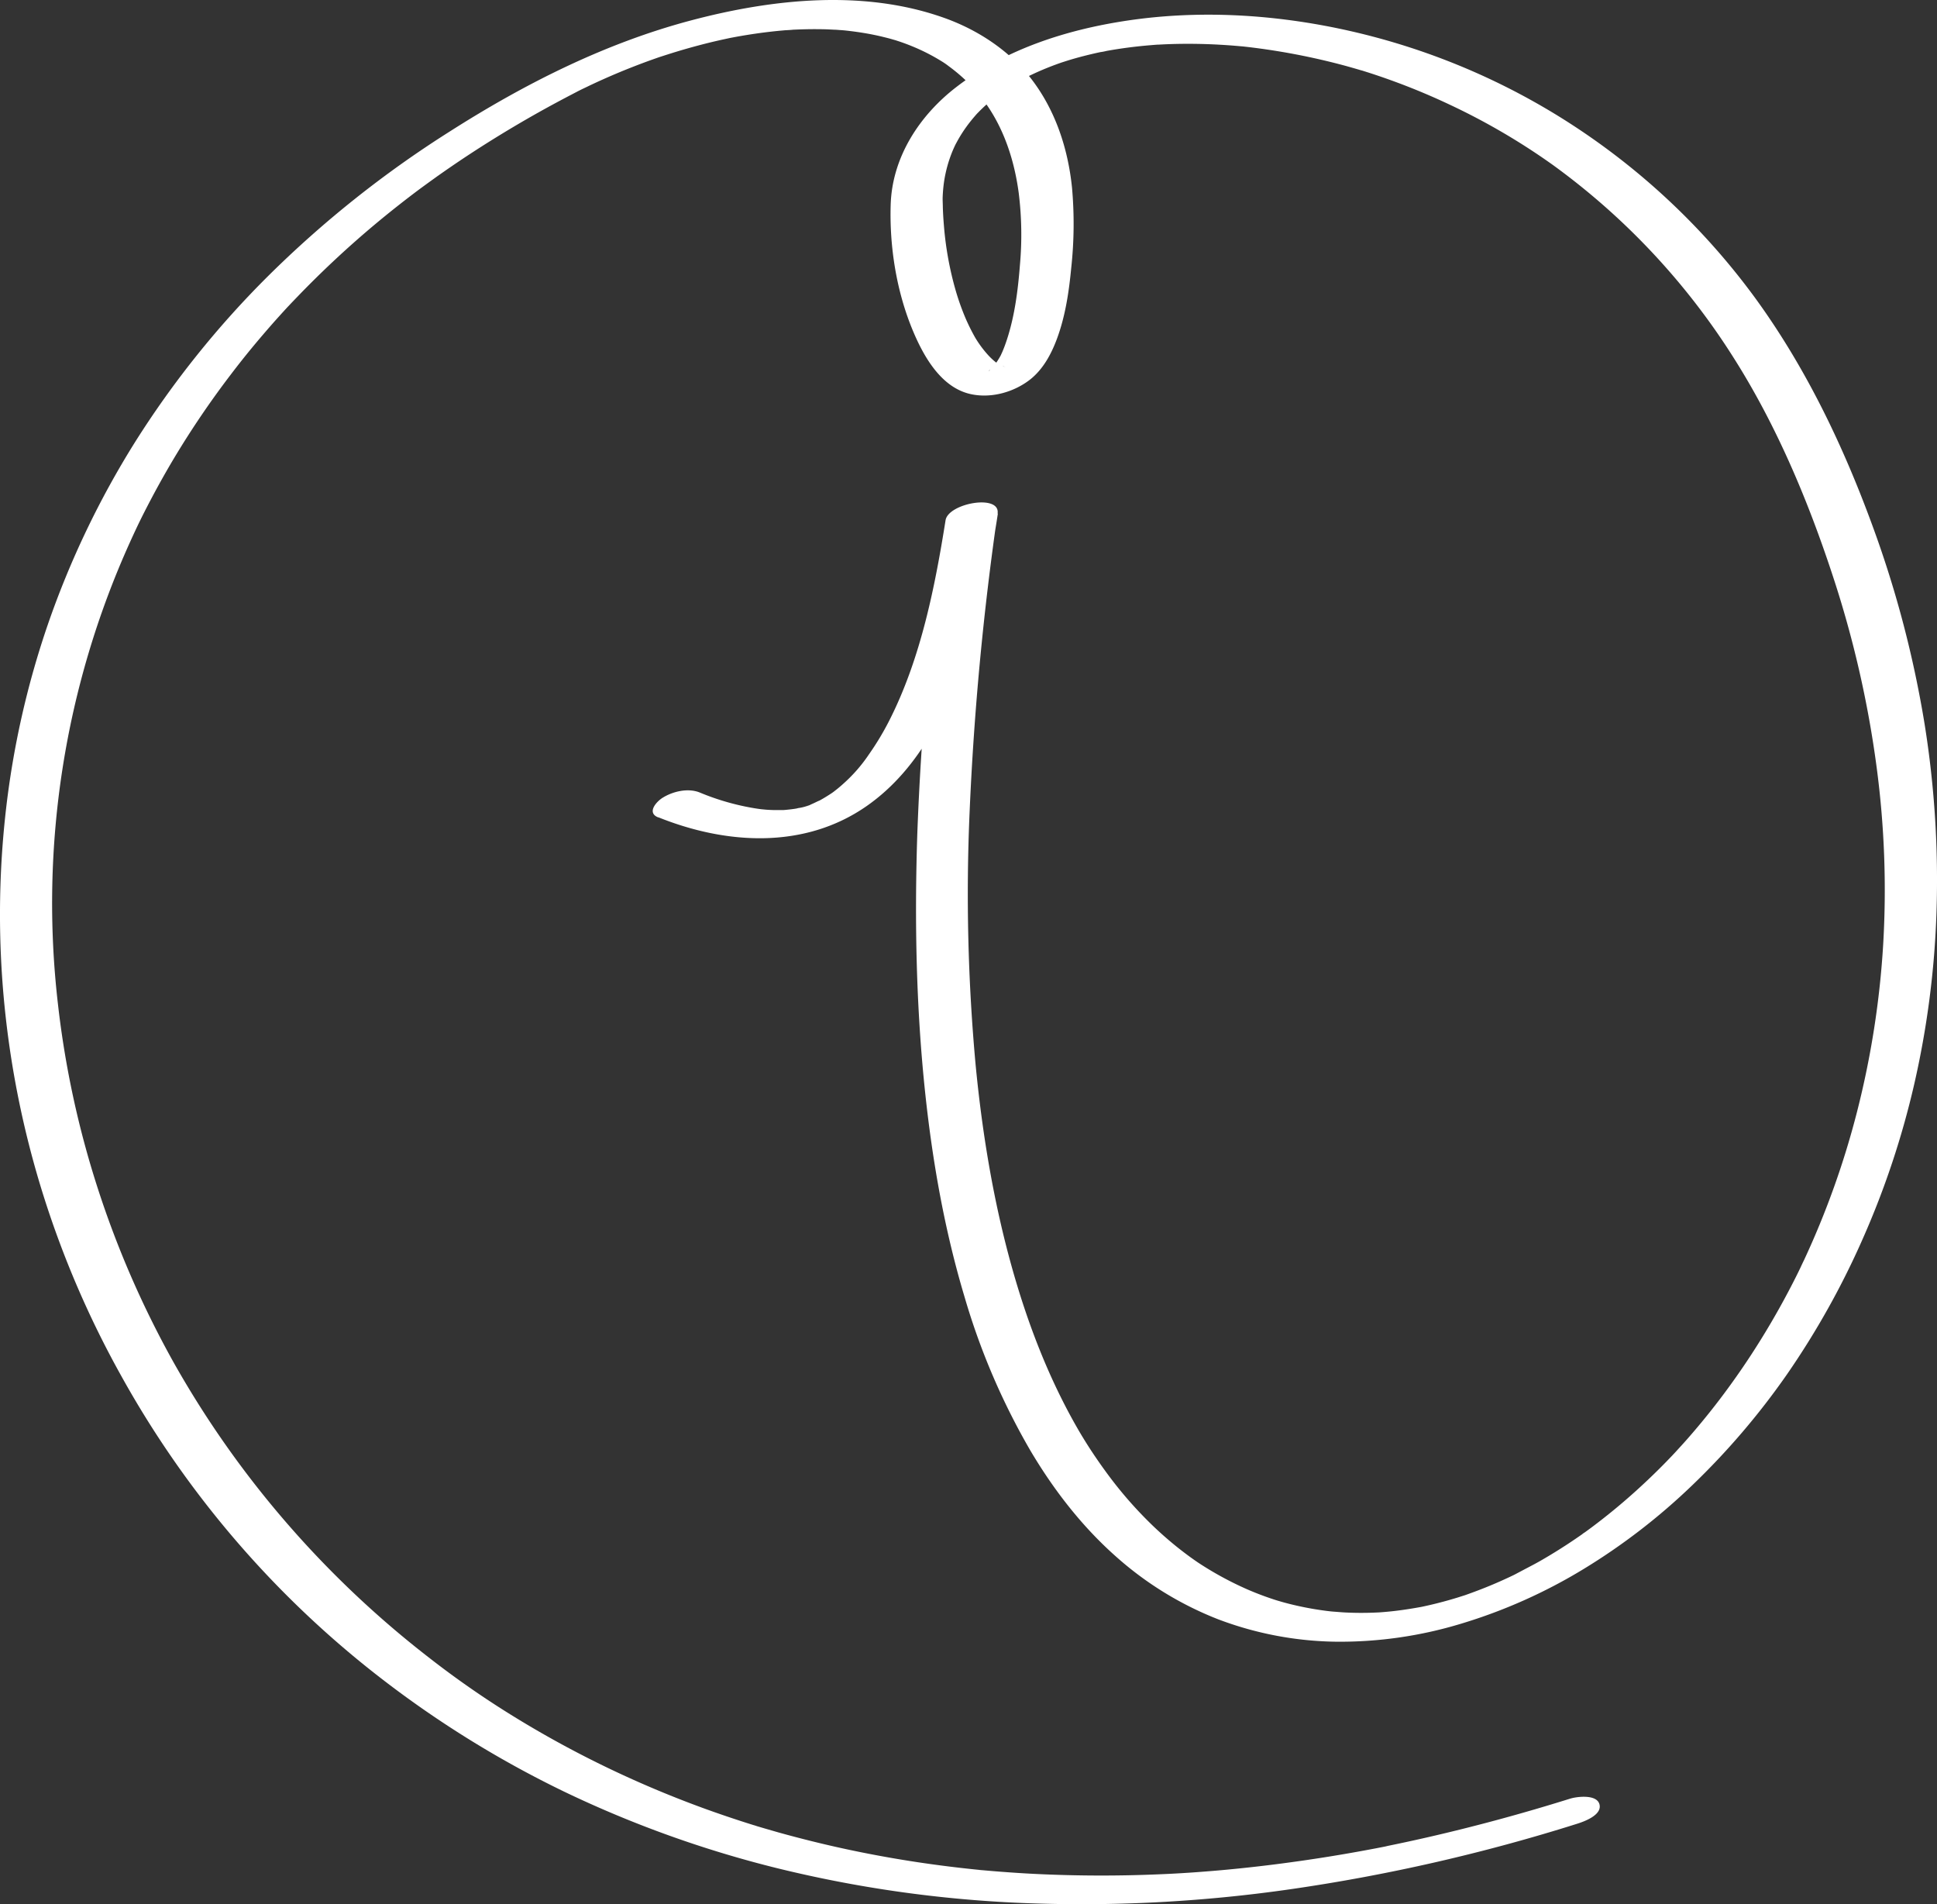 <svg xmlns="http://www.w3.org/2000/svg" viewBox="0 0 754.06 741.2"><rect x="0" y="0" width="754.06" height="741.2" fill="#333333" stroke="none"/><defs><style>.cls-1{fill:#fff;}</style></defs><title>ICONO-INFO-BLANCO</title><g id="Capa_2" data-name="Capa 2"><g id="iconos"><path class="cls-1" d="M256.28,318.11c26.34,10.59,56.81,12.56,81.09-4.36,21.39-14.91,32.69-39.77,40.09-64a369.25,369.25,0,0,0,11-49.86l-20.26,2.63a1139.77,1139.77,0,0,0-11.11,122.35c-1.09,33.58-.46,67.28,3.1,100.71,2.85,26.71,7.55,53.31,15.26,79.07a268.59,268.59,0,0,0,25.77,60.12c9,15.16,19.9,29.26,33.13,41a131.81,131.81,0,0,0,39.91,24.52A134.27,134.27,0,0,0,520.17,639a162.23,162.23,0,0,0,48.59-7,205.74,205.74,0,0,0,47.67-21.26,243.65,243.65,0,0,0,42.24-32.53,287.41,287.41,0,0,0,37-43.29A317.64,317.64,0,0,0,725.23,482a332.17,332.17,0,0,0,19.93-59.86,350.43,350.43,0,0,0,8.69-66.8,383.2,383.2,0,0,0-4.58-73.27,418.8,418.8,0,0,0-20.08-76.75C717.68,173.72,703,143,683.08,115.72a272,272,0,0,0-76-70.28,267.23,267.23,0,0,0-85.75-34.3c-27-5.66-55.21-7.21-82.52-3.12-23.6,3.53-47.36,11.11-66.46,25.82-14.34,11-25,27.24-25.61,45.71-.52,16.41,2.23,33.73,8.54,48.93,4.23,10.17,11.13,22.64,23,25,7.87,1.59,16.57-.91,22.82-5.82,5-4,8.12-9.79,10.32-15.68,3.31-8.86,4.72-18.42,5.61-27.78a158.64,158.64,0,0,0,.3-31.12c-1.57-15.37-6.54-30.43-16.12-42.71C392.7,19.58,380.74,11.71,367.9,7.08c-31.47-11.34-67.1-7.55-98.79.84C235.48,16.82,204.25,32.6,175,51.24a415.93,415.93,0,0,0-70.51,56.09,366.77,366.77,0,0,0-51.9,64.72,347.38,347.38,0,0,0-33.89,70.8A341.43,341.43,0,0,0,2.18,316.4,359.3,359.3,0,0,0,1.81,392a366.27,366.27,0,0,0,15.12,73.4A375.72,375.72,0,0,0,47,535.18,384.14,384.14,0,0,0,148.85,653.64a404,404,0,0,0,70.86,43.76,430.64,430.64,0,0,0,83.18,29.84,481.78,481.78,0,0,0,94.69,13.44A570.06,570.06,0,0,0,503,735.25,705,705,0,0,0,613.83,709.9c2.83-.88,9.95-3.42,8.83-7.62-1.08-4-8.84-3-11.46-2.18-18.74,5.86-37.69,11-56.85,15.34q-6.79,1.54-13.64,2.94l-1.7.34c.37-.07,2.19-.43.21,0l-3.38.66c-2.24.43-4.48.84-6.73,1.25q-13.43,2.43-27,4.27-13.15,1.8-26.37,3-6.37.57-12.75,1l-3.17.2-1.39.08q-3.14.18-6.28.31-24.79,1.1-49.62-.13-5.91-.3-11.82-.75-2.92-.21-5.85-.47l-2.55-.22c-.26,0-1.81-.17-.69-.07l-1-.1q-11.62-1.17-23.19-2.9c-14.81-2.23-29.52-5.17-44-8.86q-5.28-1.34-10.52-2.8l-5.19-1.5-2.58-.76-1.29-.39c1,.31.15,0-.39-.13q-10.31-3.21-20.46-6.92a410,410,0,0,1-38.5-16.4,401.12,401.12,0,0,1-35.64-19.68A361.85,361.85,0,0,1,166.75,645a385.45,385.45,0,0,1-56.06-53.27,380.41,380.41,0,0,1-43-61.26A376.36,376.36,0,0,1,38,462.36a366.71,366.71,0,0,1-15.45-71.62A340.91,340.91,0,0,1,50.59,211.05c2.88-6.35,4.76-10.2,7.95-16.27q4.43-8.43,9.31-16.6A350.79,350.79,0,0,1,90,145.58q6-7.89,12.48-15.43,3.27-3.83,6.64-7.55,1.69-1.87,3.42-3.73c-1.09,1.18.58-.6.85-.89l2-2.08A385.68,385.68,0,0,1,146,87.31q8.38-7,17.15-13.56c1.36-1,2.74-2,4.11-3l2.23-1.6,1.11-.81c-1,.69-.66.47.12-.07q4.68-3.3,9.44-6.48A456.53,456.53,0,0,1,220,38.12c1.68-.89,3.36-1.75,5-2.62s.11-.06-.19.09l1.4-.7c1.06-.52,2.13-1,3.19-1.53q5.88-2.79,11.89-5.29,5.83-2.41,11.78-4.57l3-1.06,1.49-.51c-.3.1-2.27.75-.41.15s4-1.29,6-1.9q6-1.82,12-3.33,3-.75,6-1.41l3-.65c.55-.11,2-.38-.5.1l1.87-.36q5.92-1.11,11.9-1.88,2.93-.37,5.88-.66l2.55-.23c.7,0,4.44-.27,1.8-.14,3.8-.19,7.6-.31,11.4-.25,1.86,0,3.72.09,5.57.19.8,0,1.61.09,2.41.15.58,0,3.52.31,1.48.1,3.54.37,7.06.86,10.56,1.53,1.7.33,3.4.7,5.08,1.12.83.2,1.66.41,2.49.64l2.13.61c-.76-.24,1.17.39,1.48.49.79.27,1.58.55,2.36.84,1.65.62,3.27,1.28,4.88,2a76,76,0,0,1,8.88,4.69,28.12,28.12,0,0,1,2.92,2c1.37,1,2.71,2.06,4,3.16a65.73,65.73,0,0,1,6.87,6.79c9.49,10.92,14.46,24.87,16.41,39.35a131.52,131.52,0,0,1,.49,28c-.76,9.79-2,19.74-5.06,29.11-.51,1.56-1.07,3.11-1.71,4.62-.09.22-1.06,2.32-.52,1.21A24.16,24.16,0,0,1,388.6,140c-.66,1.11-1.46,2.09-2.17,3.15-.91,1.33.95-.74,0,0a9.57,9.57,0,0,0-1.47,1.3c0-.55,2.08-1.16.49-.4s2.46-1.13.75-.4c-1.06.46,2.83-.88,1.71-.58-.47.12-1.4.32.59-.09s1.07-.22.58-.16c-.93.13,2.91-.1,1.43-.1-1.85,0,1.7.22.65.07s-1.31-.77.23.17a27.79,27.79,0,0,0-2.6-1.17c-1.42-.66.4.4-.28-.14-.43-.33-.87-.65-1.29-1a26.25,26.25,0,0,1-2.53-2.42,42.62,42.62,0,0,1-5-6.72,78.58,78.58,0,0,1-3.92-7.9A96.55,96.55,0,0,1,372,112.93a128.2,128.2,0,0,1-4.54-25.12q-.3-3.5-.42-7c0-1-.06-2.06-.08-3.09,0-1.36,0,.19,0-.6a57.88,57.88,0,0,1,.56-6.44,51.12,51.12,0,0,1,3.29-11.88c.36-.87.76-1.73,1.16-2.58s-.59,1.14-.21.42l.35-.67c.28-.5.54-1,.82-1.5a55.54,55.54,0,0,1,3.3-5.15c1.22-1.69,2.54-3.29,3.92-4.86.69-.79,1-1.05,0,0,.38-.38.74-.77,1.11-1.15.81-.81,1.64-1.6,2.48-2.37,1.64-1.49,3.34-2.89,5.09-4.23l1.36-1c1.57-1.18-1.76,1.18-.11.08,1-.67,2-1.37,3.06-2q3-1.89,6.15-3.56l1.61-.84c1.42-.75-2.26,1.07-.45.23,1.2-.56,2.38-1.13,3.58-1.66q3.49-1.55,7.07-2.86c.61-.23,1.23-.44,1.84-.66,2.43-.88-2,.62-.33.1,1.35-.43,2.69-.87,4-1.27,2.61-.78,5.25-1.48,7.9-2.11,1.35-.33,2.71-.63,4.07-.92l.78-.16c1.63-.36-1.14.23-1.19.23a19.79,19.79,0,0,0,2.62-.49q8.68-1.56,17.49-2.26c.75-.07,1.51-.12,2.26-.18,2.44-.18-1,0,.3,0,1.54-.08,3.08-.16,4.62-.21,3.23-.11,6.47-.14,9.7-.1s6.42.15,9.63.33c1.63.09,3.25.2,4.88.32l2.15.18,1.23.11c2.14.18-1.92-.22.22,0a262.67,262.67,0,0,1,40.87,7.71q2.43.68,4.83,1.38l1.29.39c-1.29-.39-.16-.05.09,0l2.9.92q5.37,1.74,10.66,3.71,10.49,3.9,20.61,8.69A257.24,257.24,0,0,1,604.65,64.3,271.93,271.93,0,0,1,675,139.43c16.52,26.07,28.76,55.14,38.39,84.41a409.72,409.72,0,0,1,17.16,74.71,362,362,0,0,1,2.55,69.2A347,347,0,0,1,723,432.46a330,330,0,0,1-20.65,57.89c-.49,1-1,2.08-1.48,3.12-.26.55-.53,1.1-.8,1.65s.19-.39.21-.41c-.21.41-.41.82-.61,1.23q-1.62,3.26-3.32,6.48-3.4,6.46-7.12,12.78c-4.79,8.14-9.95,16.07-15.49,23.72q-8.09,11.21-17.24,21.58c-1.47,1.67-3,3.3-4.47,4.94,1.58-1.72-.51.54-1.08,1.14l-2.43,2.52q-4.62,4.73-9.48,9.21a240.61,240.61,0,0,1-19.6,16.31l-2.5,1.83c-.61.45-2.23,1.39.28-.19-.43.27-.84.59-1.26.89-1.72,1.2-3.46,2.39-5.21,3.54q-5.12,3.38-10.41,6.44c-3.42,2-7,3.71-10.4,5.62,3.42-1.9.26-.14-.66.3s-1.75.84-2.63,1.24c-1.8.83-3.61,1.64-5.44,2.41-3.54,1.5-7.14,2.87-10.77,4.15-2.5.88,2.64-.86-.18.06l-2.83.9c-1.77.54-3.55,1.06-5.34,1.54s-3.55.93-5.34,1.34c-.89.21-1.78.41-2.68.6l-1.33.28c-1.45.32,3.3-.62.9-.18-3.6.66-7.2,1.24-10.84,1.66-1.77.2-3.55.37-5.33.5l-1.33.1c-1.44.12,2.78-.14,1.06-.07l-2.82.12c-3.57.12-7.16.1-10.73-.08-1.75-.09-3.5-.27-5.25-.37,2.77.16.71.07-.51-.07-1-.11-2-.24-2.93-.37q-5.21-.72-10.33-1.89-2.57-.58-5.1-1.28c-.84-.23-1.68-.5-2.53-.73-1.14-.31,1.95.63.27.08l-1.41-.45q-5.14-1.68-10.11-3.83a129.46,129.46,0,0,1-19.33-10.5c-.11-.06,1.09.76,0,0l-1.16-.8c-.82-.57-1.64-1.15-2.45-1.75q-2.37-1.74-4.68-3.59-4.57-3.68-8.83-7.72a158.38,158.38,0,0,1-16.83-18.85q-4-5.29-7.68-10.88c-1.26-1.92-2.48-3.87-3.67-5.83l-.9-1.51c.66,1.11-.28-.47-.4-.69-.63-1.09-1.26-2.19-1.87-3.29-10.49-18.85-18.18-39.18-24-59.92-7.2-25.71-11.56-52.17-14.13-78.71a729,729,0,0,1-2.35-98.8,1156.32,1156.32,0,0,1,10.89-116c1.09-7.7-19.2-4-20.26,2.63-4.14,26.07-9.6,53.3-21.43,77a107.56,107.56,0,0,1-8.43,14.17,59.88,59.88,0,0,1-9.63,11.1c-.82.75-1.66,1.48-2.52,2.18l-1.56,1.23c-.33.26-2.17,1.5-.29.23-2,1.34-4,2.56-6.16,3.71,2.63-1.43-1.16.48-1.87.77s-4,2-1.08.47a18.06,18.06,0,0,1-3.87,1.09,6.81,6.81,0,0,0-1.32.3c1.63-.31,1.88-.36.73-.15l-1.36.22c-1.4.21-2.79.34-4.2.48,2.61-.26.18,0-.32,0-1,0-2,0-2.95,0-1.53,0-3-.1-4.56-.22,1.94.15-.67-.08-.88-.1-.8-.1-1.59-.21-2.39-.34a96,96,0,0,1-21.62-6.18c-4.5-1.81-10.33-.48-14.35,2-2.47,1.49-6.4,5.85-1.84,7.68Z"></path></g></g></svg>